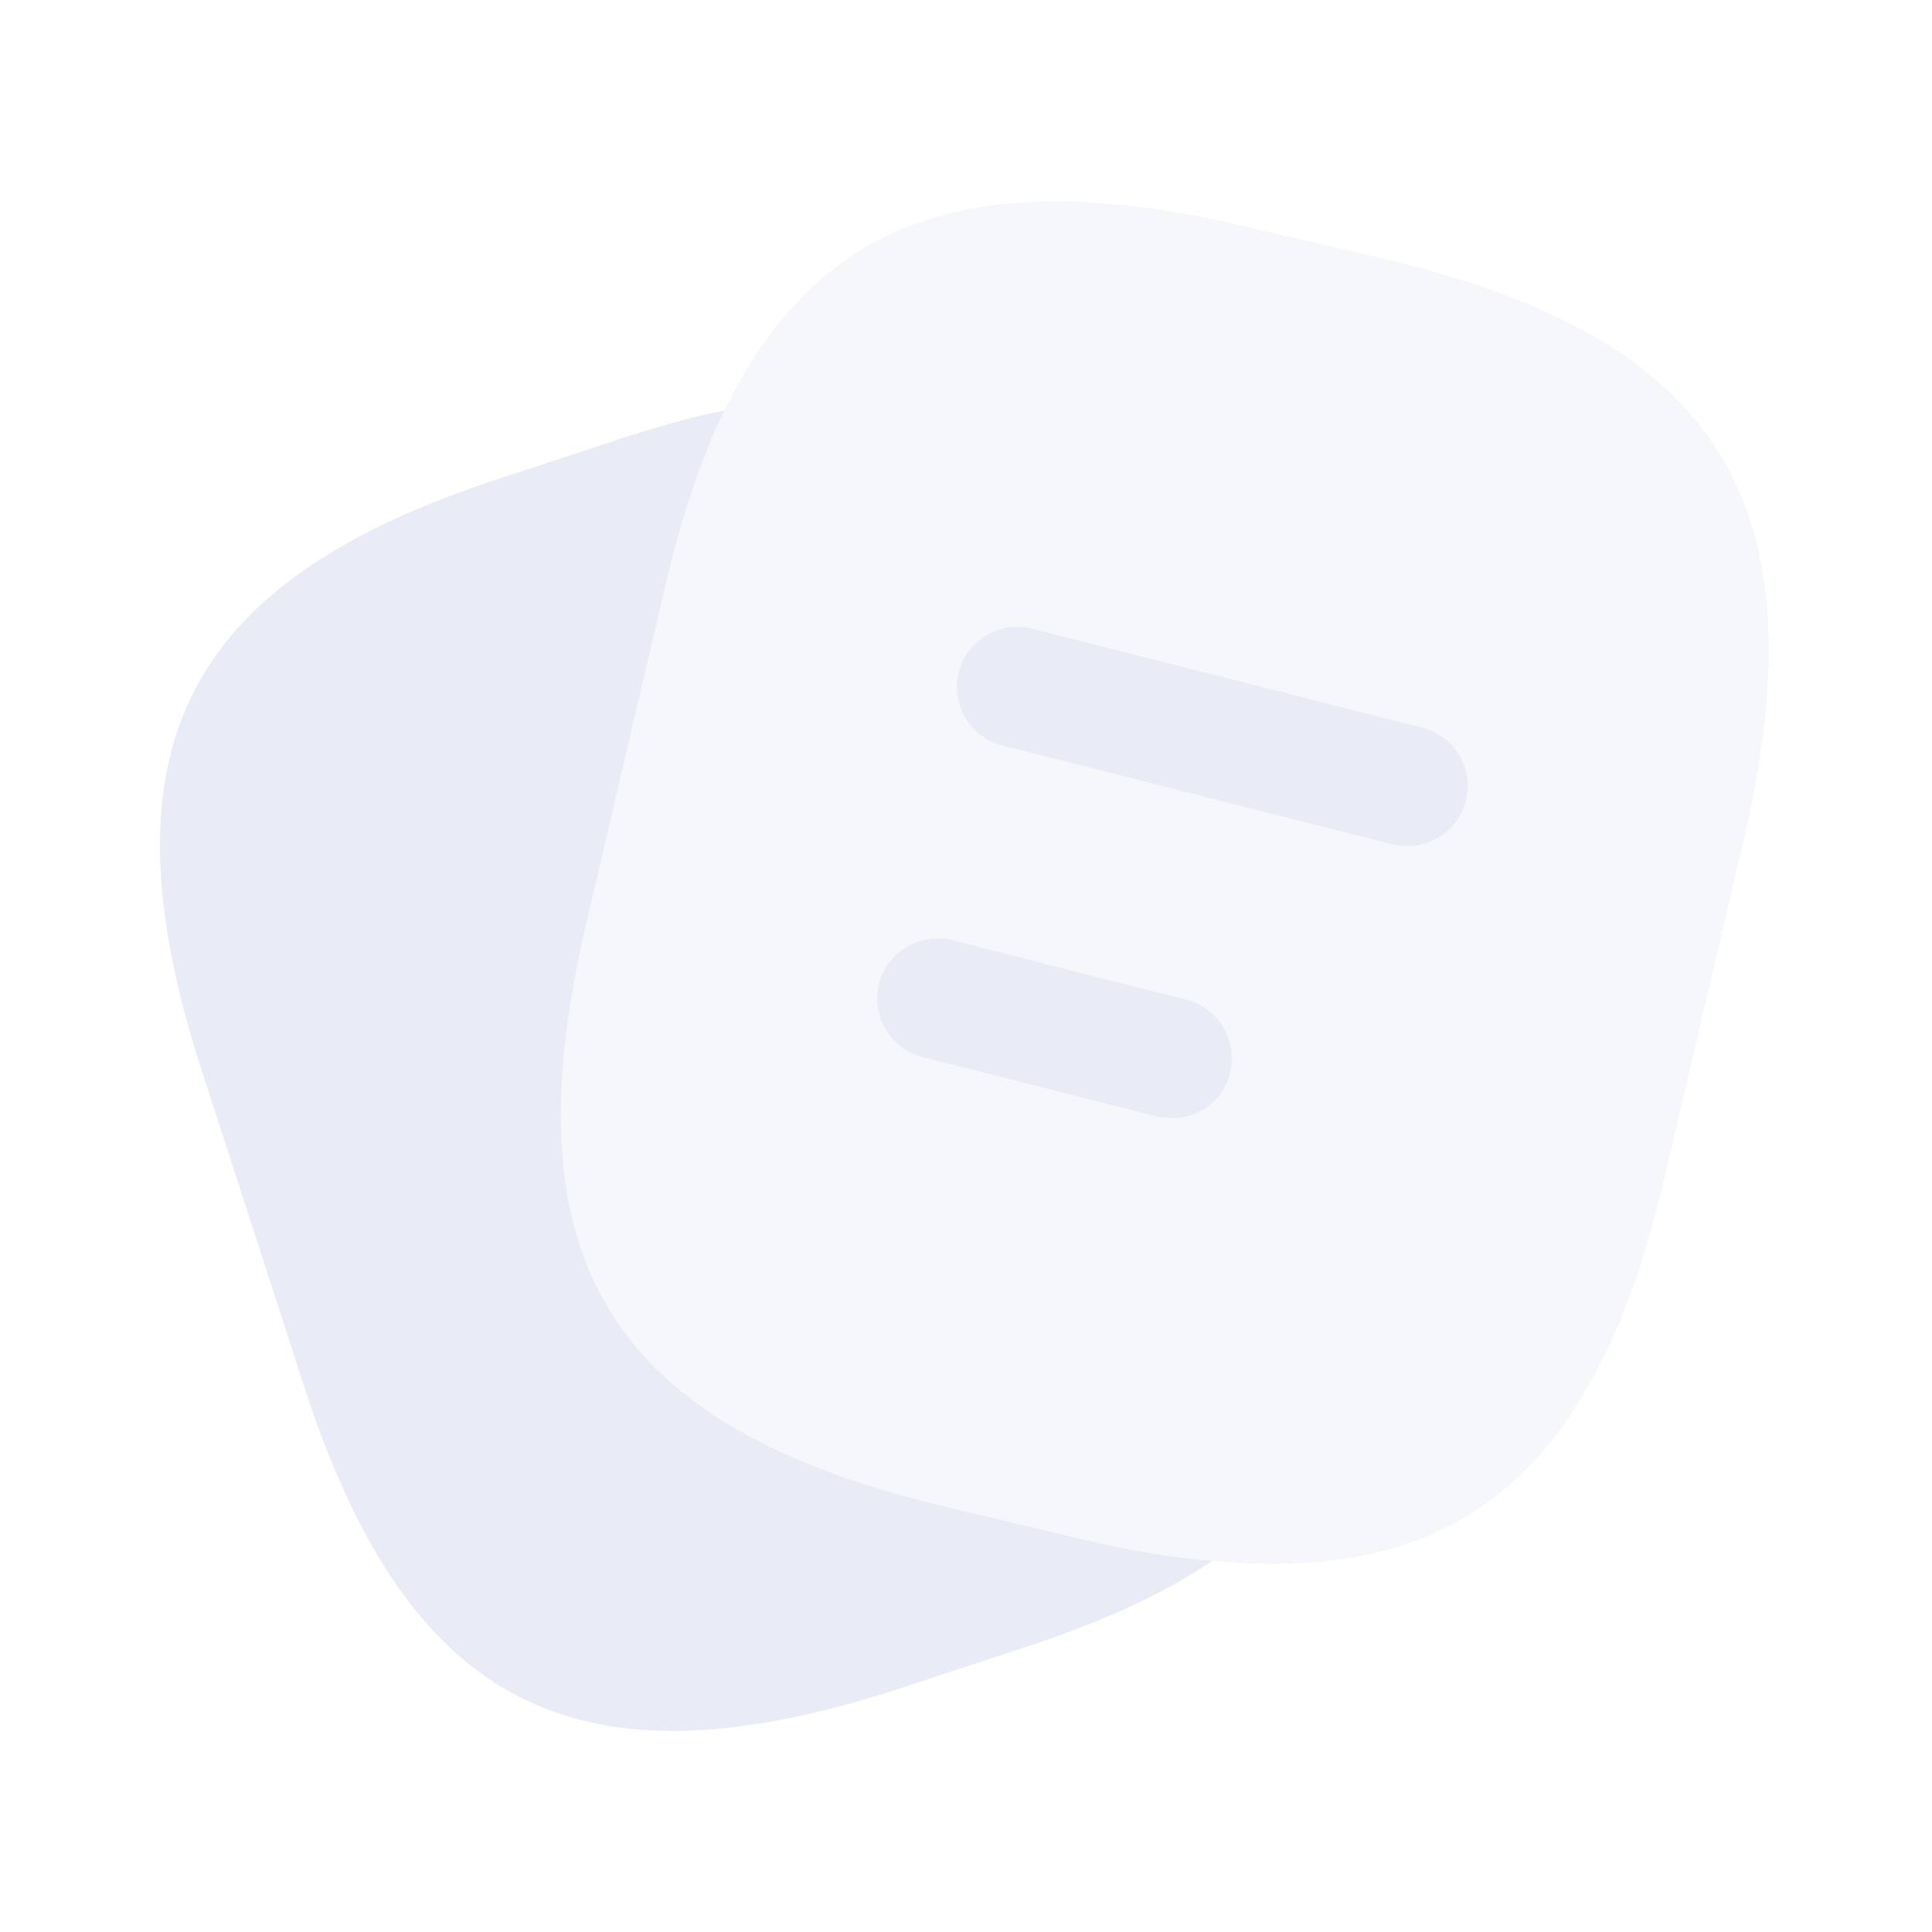 <svg xmlns="http://www.w3.org/2000/svg" width="140" height="140" fill="none"><g fill="#E0E4F2" opacity=".7"><path d="m126.35 60.9-5.717 24.383c-4.9 21.059-14.583 29.575-32.783 27.825-2.917-.233-6.067-.758-9.45-1.575l-9.8-2.333c-24.325-5.775-31.85-17.792-26.133-42.175l5.716-24.442c1.167-4.958 2.567-9.275 4.317-12.833 6.825-14.117 18.433-17.908 37.917-13.3l9.741 2.275C124.6 24.442 132.067 36.517 126.35 60.9Z" opacity=".4"/><path d="M87.85 113.108c-3.617 2.45-8.167 4.492-13.708 6.3l-9.217 3.034c-23.158 7.466-35.35 1.225-42.875-21.934l-7.467-23.041C7.117 54.308 13.3 42.058 36.458 34.592l9.217-3.034c2.392-.758 4.667-1.4 6.825-1.808-1.75 3.558-3.15 7.875-4.317 12.833l-5.716 24.442c-5.717 24.383 1.808 36.4 26.133 42.175l9.8 2.333c3.383.817 6.533 1.342 9.45 1.575ZM102.025 61.308c-.35 0-.7-.058-1.108-.116l-28.292-7.175c-2.333-.584-3.733-2.975-3.15-5.309.583-2.333 2.975-3.733 5.308-3.15l28.292 7.175c2.333.584 3.733 2.975 3.15 5.309-.467 1.925-2.275 3.266-4.2 3.266Z"/><path d="M84.933 81.025c-.35 0-.7-.058-1.108-.117L66.85 76.592c-2.333-.584-3.733-2.975-3.15-5.309.583-2.333 2.975-3.733 5.308-3.15l16.975 4.317c2.334.583 3.734 2.975 3.15 5.308-.466 1.984-2.216 3.267-4.2 3.267Z"/></g></svg>